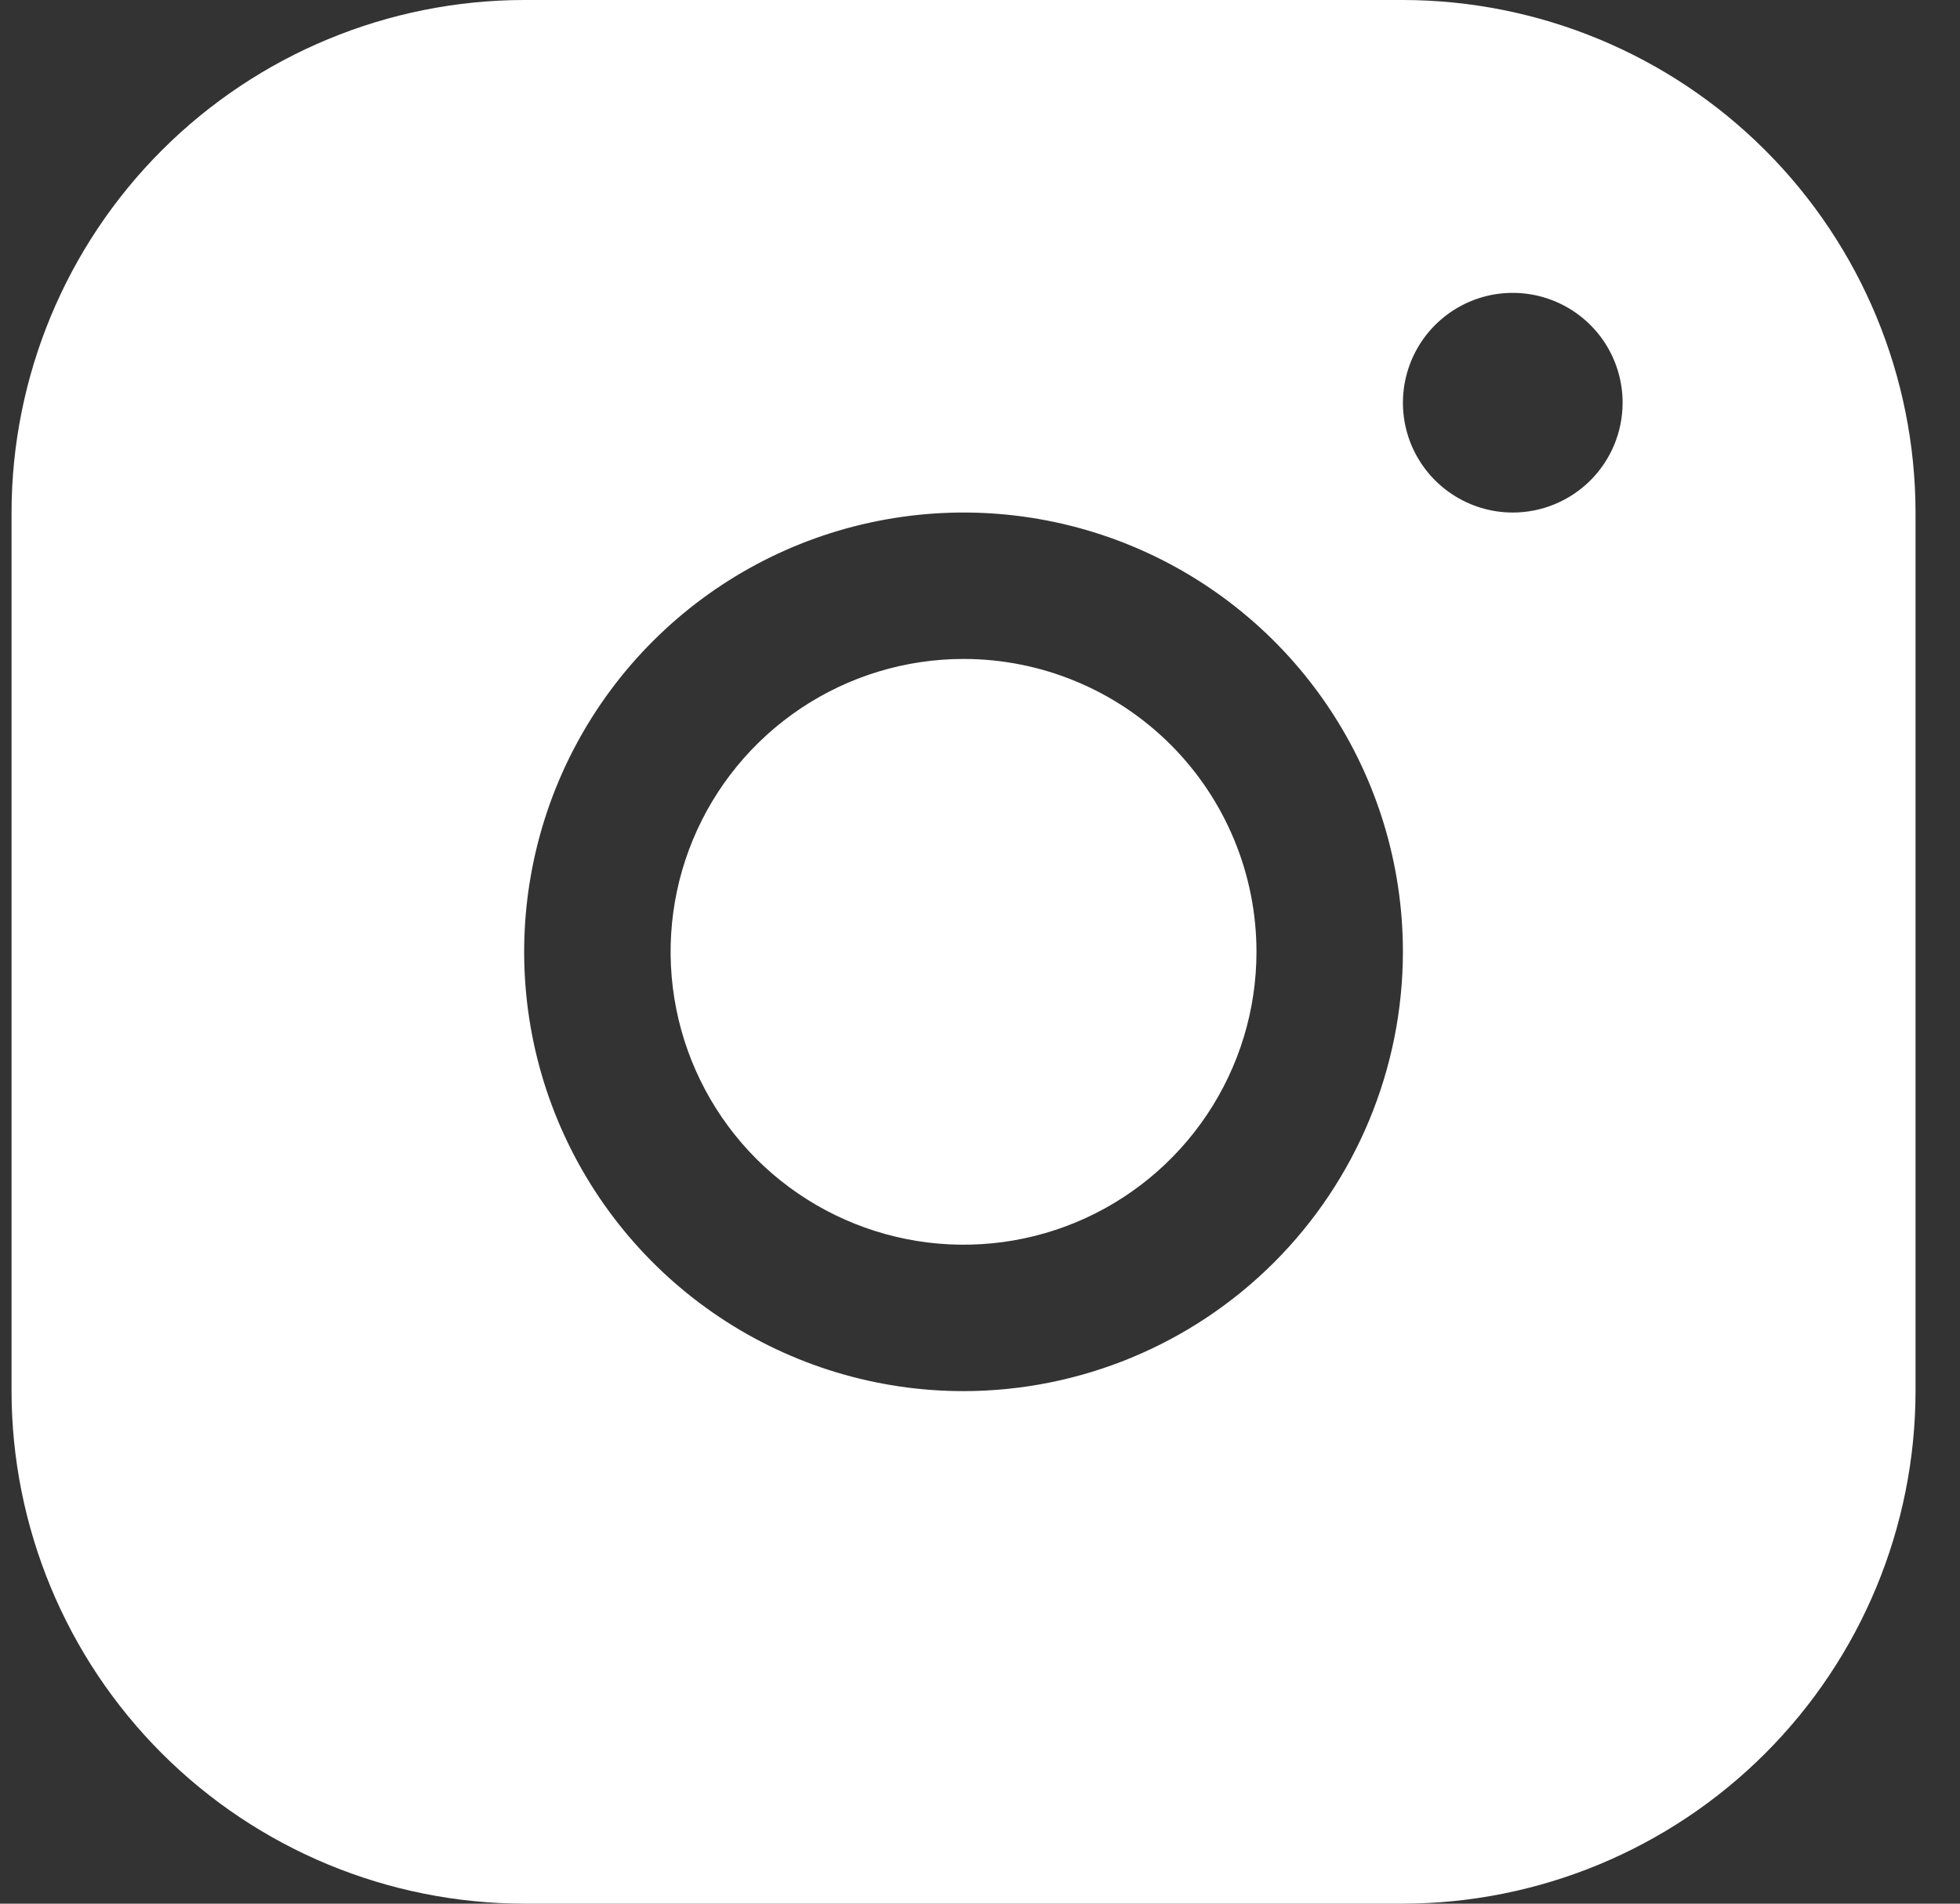 <?xml version="1.0" encoding="UTF-8"?> <svg xmlns="http://www.w3.org/2000/svg" width="35" height="34" viewBox="0 0 35 34" fill="none"><rect x="0" y="0" width="35" height="34" fill="#333333" stroke="none"/> <path d="M25.052 0H9.36C6.933 0.003 4.606 0.968 2.89 2.684C1.174 4.4 0.209 6.727 0.206 9.154V24.846C0.209 27.273 1.174 29.6 2.89 31.316C4.606 33.032 6.933 33.997 9.36 34H25.052C27.479 33.997 29.806 33.032 31.522 31.316C33.238 29.6 34.203 27.273 34.206 24.846V9.154C34.203 6.727 33.238 4.4 31.522 2.684C29.806 0.968 27.479 0.003 25.052 0ZM17.206 24.846C15.654 24.846 14.137 24.386 12.847 23.524C11.557 22.662 10.551 21.436 9.957 20.003C9.363 18.569 9.208 16.991 9.511 15.469C9.813 13.947 10.561 12.549 11.658 11.452C12.755 10.355 14.153 9.607 15.675 9.305C17.197 9.002 18.775 9.157 20.209 9.751C21.642 10.345 22.868 11.351 23.73 12.641C24.592 13.931 25.052 15.448 25.052 17C25.05 19.08 24.223 21.075 22.752 22.546C21.281 24.017 19.286 24.844 17.206 24.846ZM27.014 9.154C26.626 9.154 26.247 9.039 25.924 8.823C25.601 8.608 25.35 8.301 25.201 7.943C25.053 7.585 25.014 7.19 25.09 6.81C25.166 6.429 25.352 6.08 25.627 5.805C25.901 5.531 26.251 5.344 26.631 5.268C27.012 5.193 27.406 5.232 27.764 5.38C28.123 5.529 28.429 5.78 28.645 6.103C28.86 6.425 28.975 6.804 28.975 7.192C28.975 7.713 28.769 8.211 28.401 8.579C28.033 8.947 27.534 9.154 27.014 9.154ZM22.437 17C22.437 18.035 22.13 19.046 21.555 19.906C20.98 20.766 20.164 21.437 19.208 21.833C18.252 22.229 17.2 22.332 16.186 22.13C15.171 21.928 14.239 21.43 13.507 20.699C12.776 19.967 12.278 19.035 12.076 18.02C11.874 17.006 11.977 15.954 12.373 14.998C12.769 14.043 13.44 13.226 14.3 12.651C15.16 12.076 16.172 11.769 17.206 11.769C18.593 11.769 19.924 12.32 20.905 13.301C21.886 14.282 22.437 15.613 22.437 17Z" fill="white"></path> </svg> 